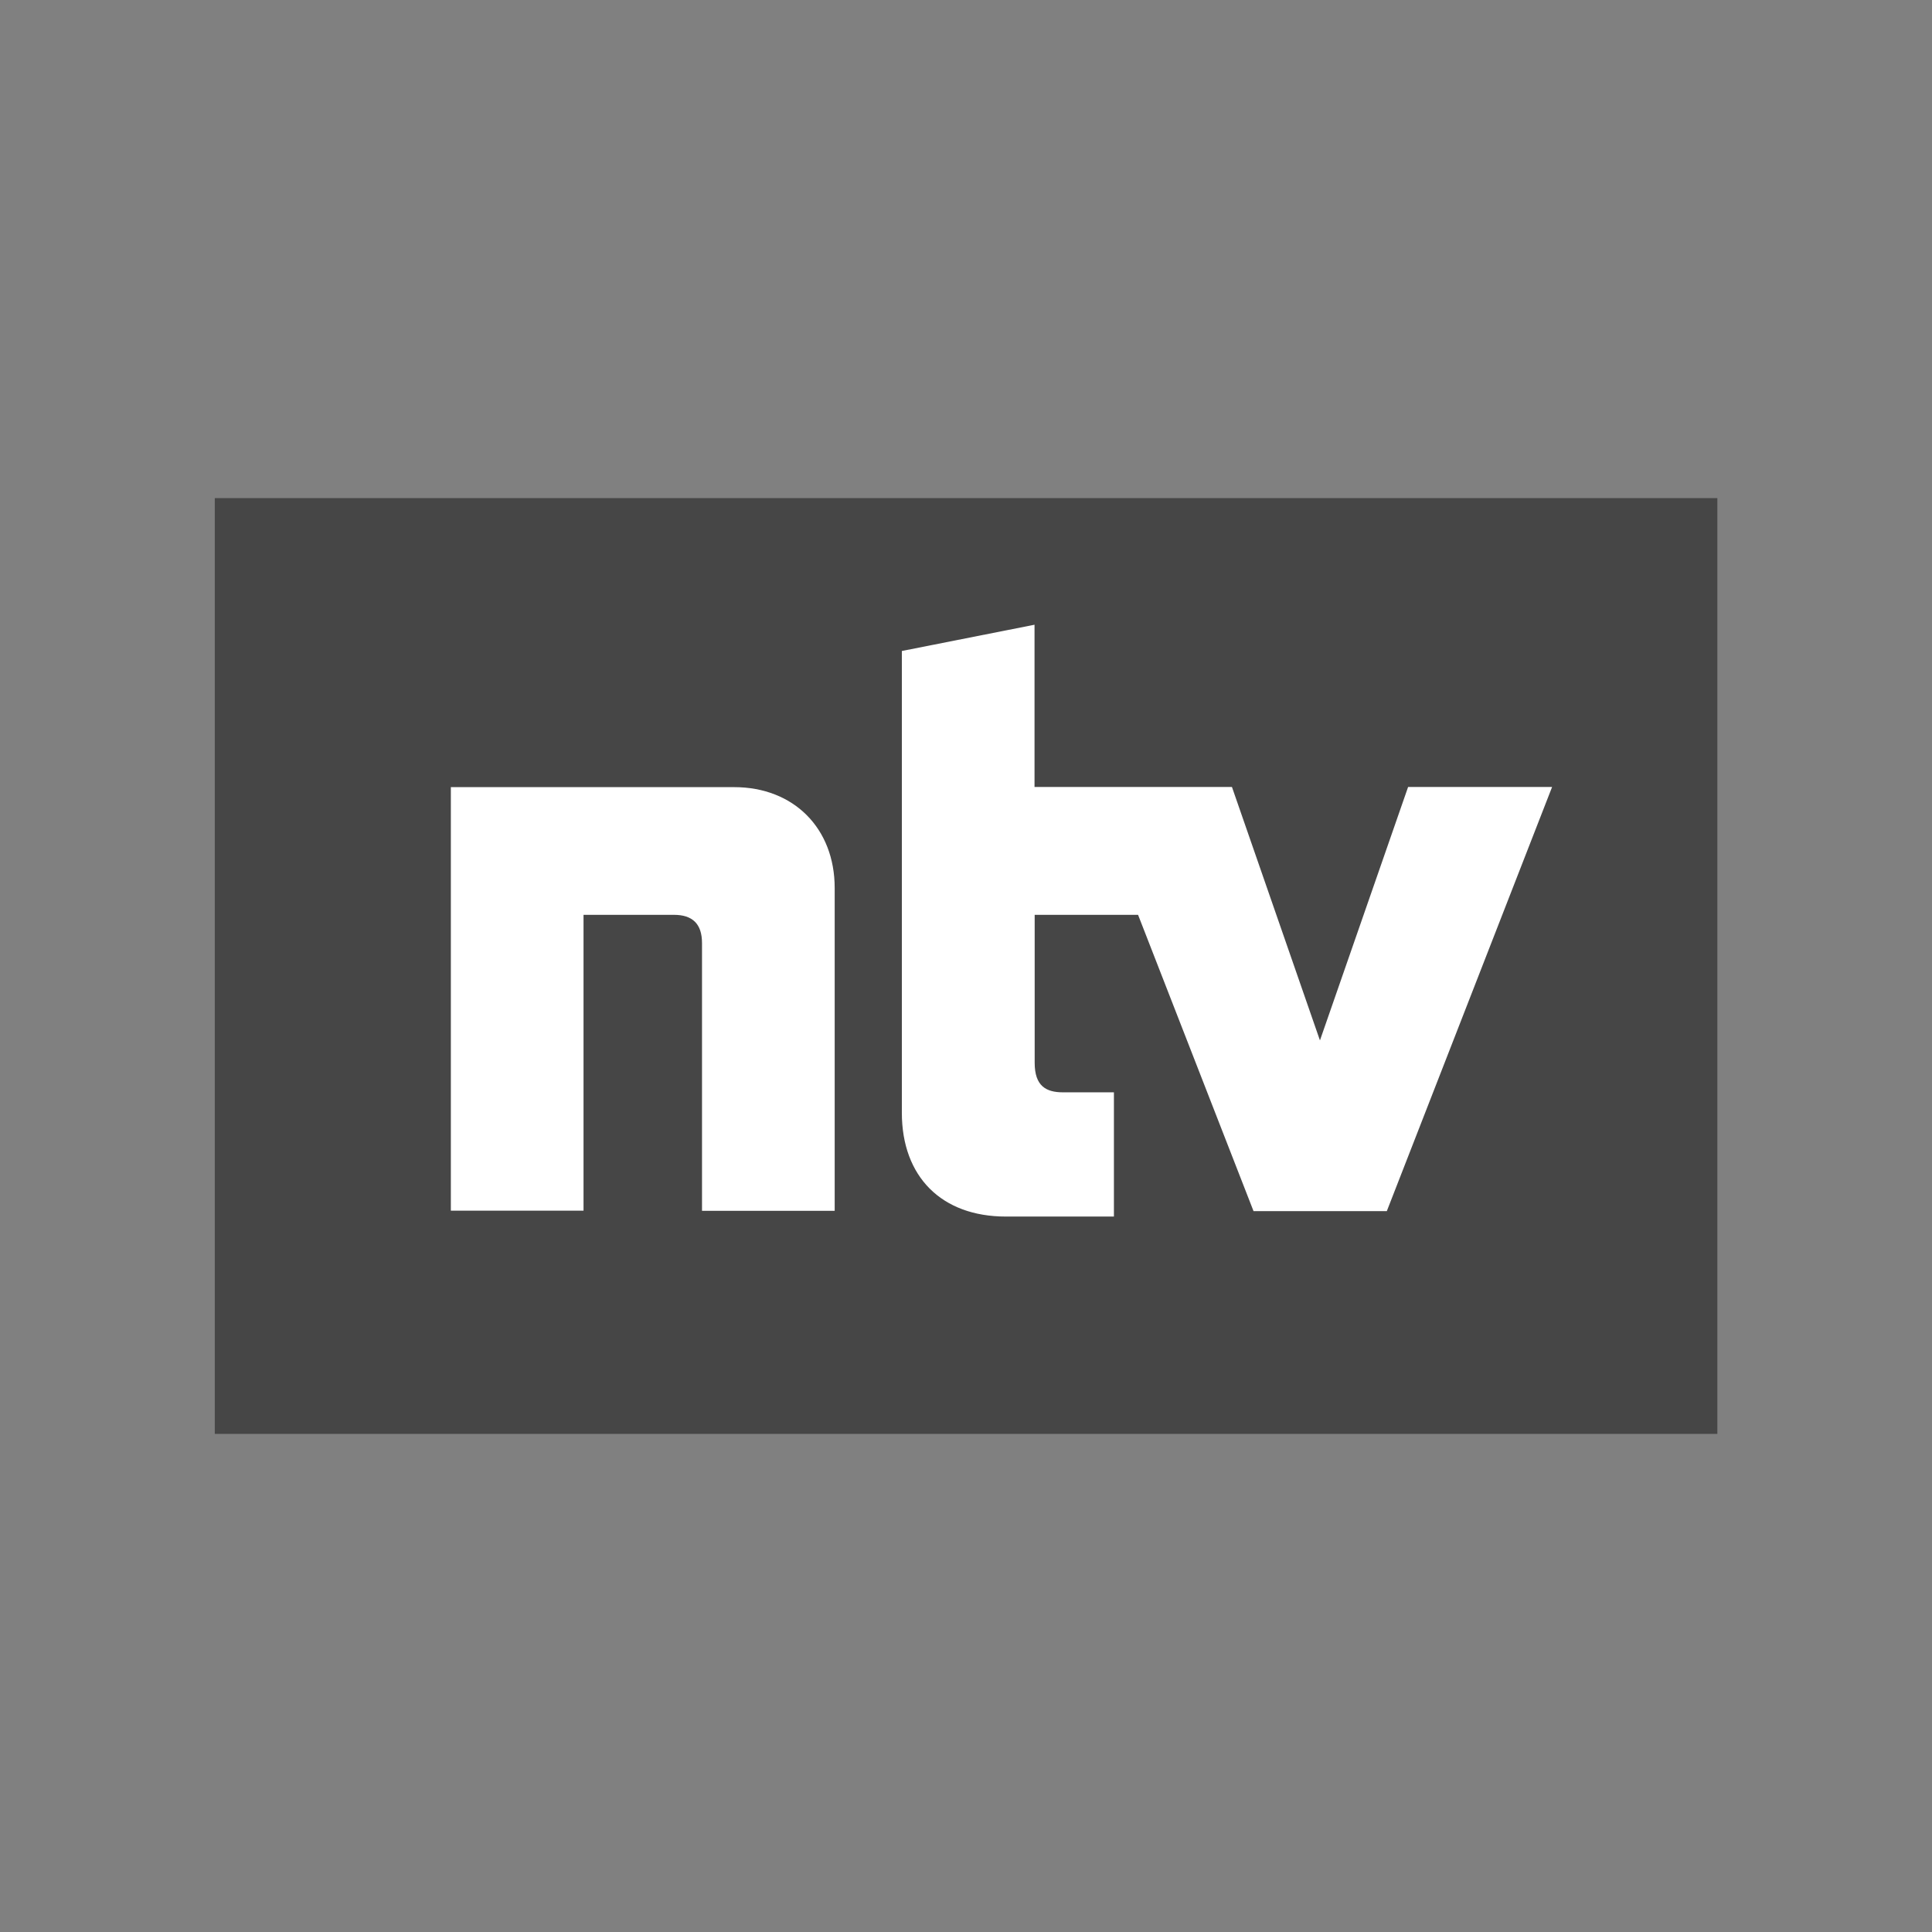 <svg xmlns="http://www.w3.org/2000/svg" width="1280" height="1280" viewBox="0 0 1280 1280"><rect x="0" y="0" width="1280" height="1280" fill="#808080" stroke="none"/><path fill="#464646" fill-rule="evenodd" d="M142.3 330h995.5v620H142.3V330z"/><path fill="#fff" d="M486.4 521.5H298.7v280.6h87.9v-196h59.9c12.3 0 18.6 6 18.6 18.7v177.4H553V588.3c0-39.5-27.1-66.8-66.6-66.8zm446.5-.1-58.4 167.9-58.3-167.9H685.4V413.9l-87.9 17.4v305.9c0 42.4 26.3 68.8 68.9 68.8H738v-82.3h-33.7c-11.3 0-18.8-4.2-18.8-19.6v-98H754l76.5 196.3h88.3l109.5-281h-95.4z"/></svg>